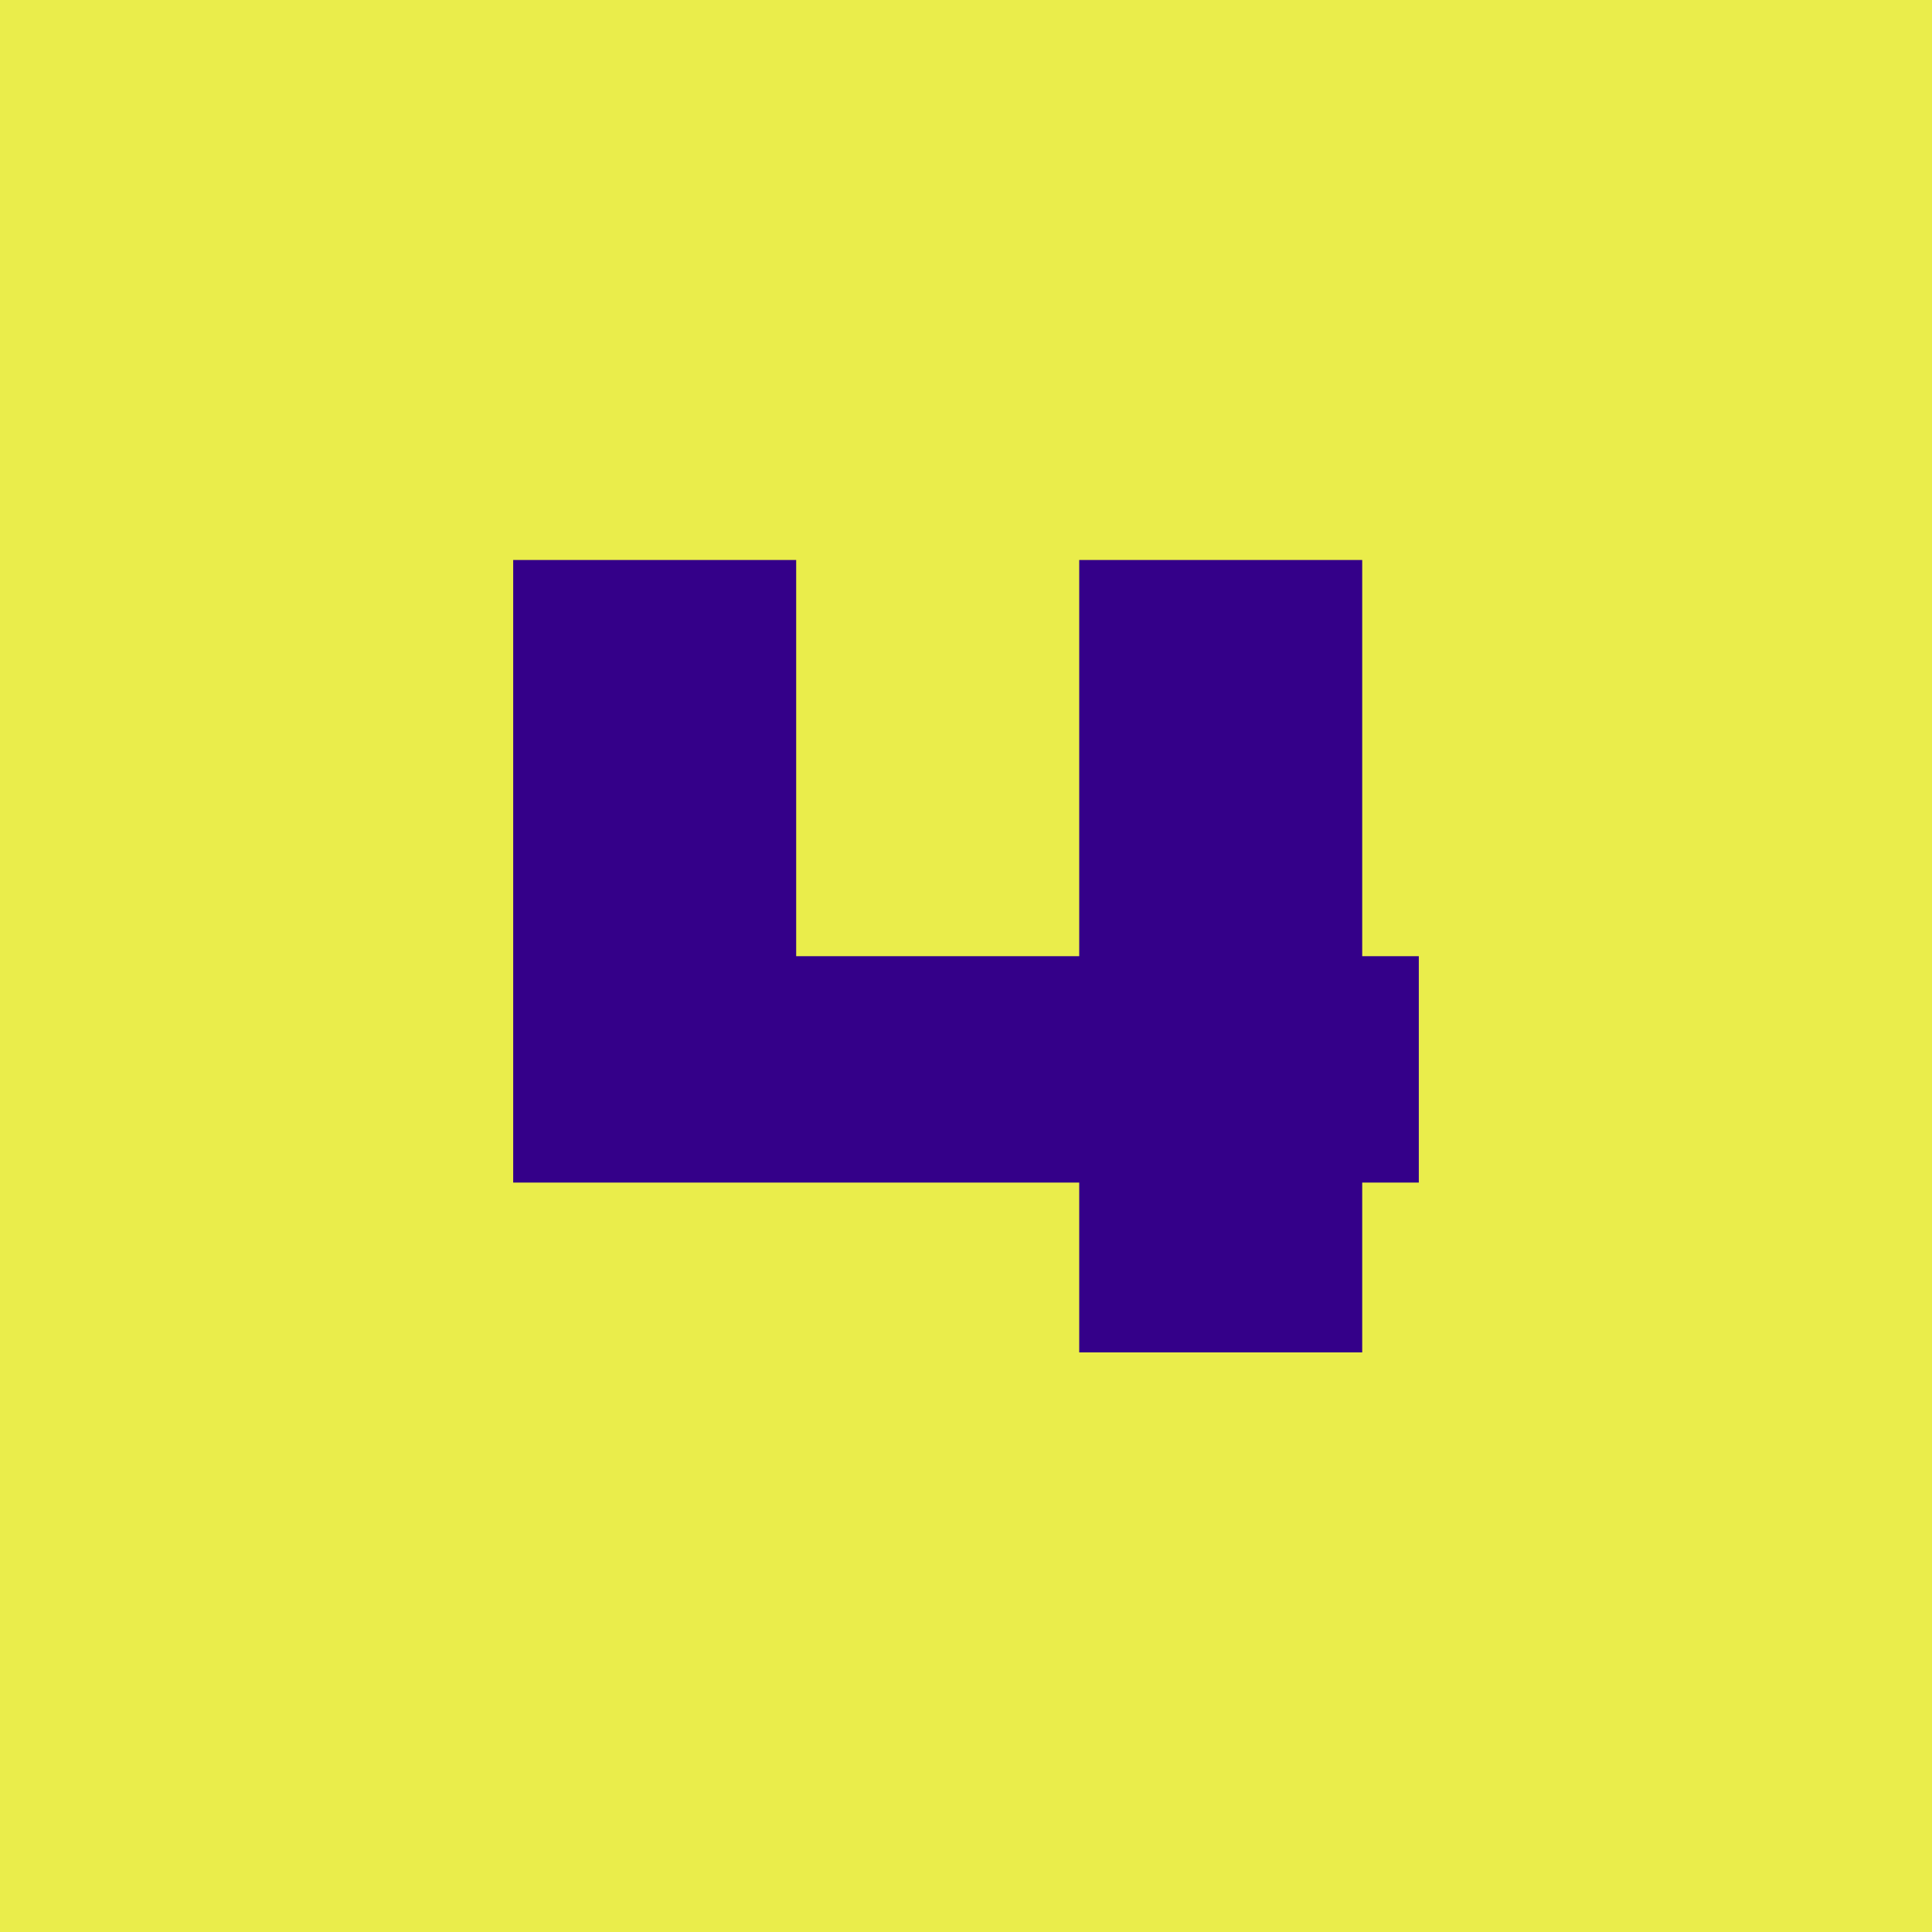 <svg width="40" height="40" viewBox="0 0 40 40" fill="none" xmlns="http://www.w3.org/2000/svg">
<rect width="40" height="40" fill="#EAED4B"/>
<path d="M10.625 11.594H16.484V19.797H22.344V11.594H28.203V19.797H29.375V24.484H28.203V28H22.344V24.484H10.625V11.594Z" fill="#340089"/>
</svg>
